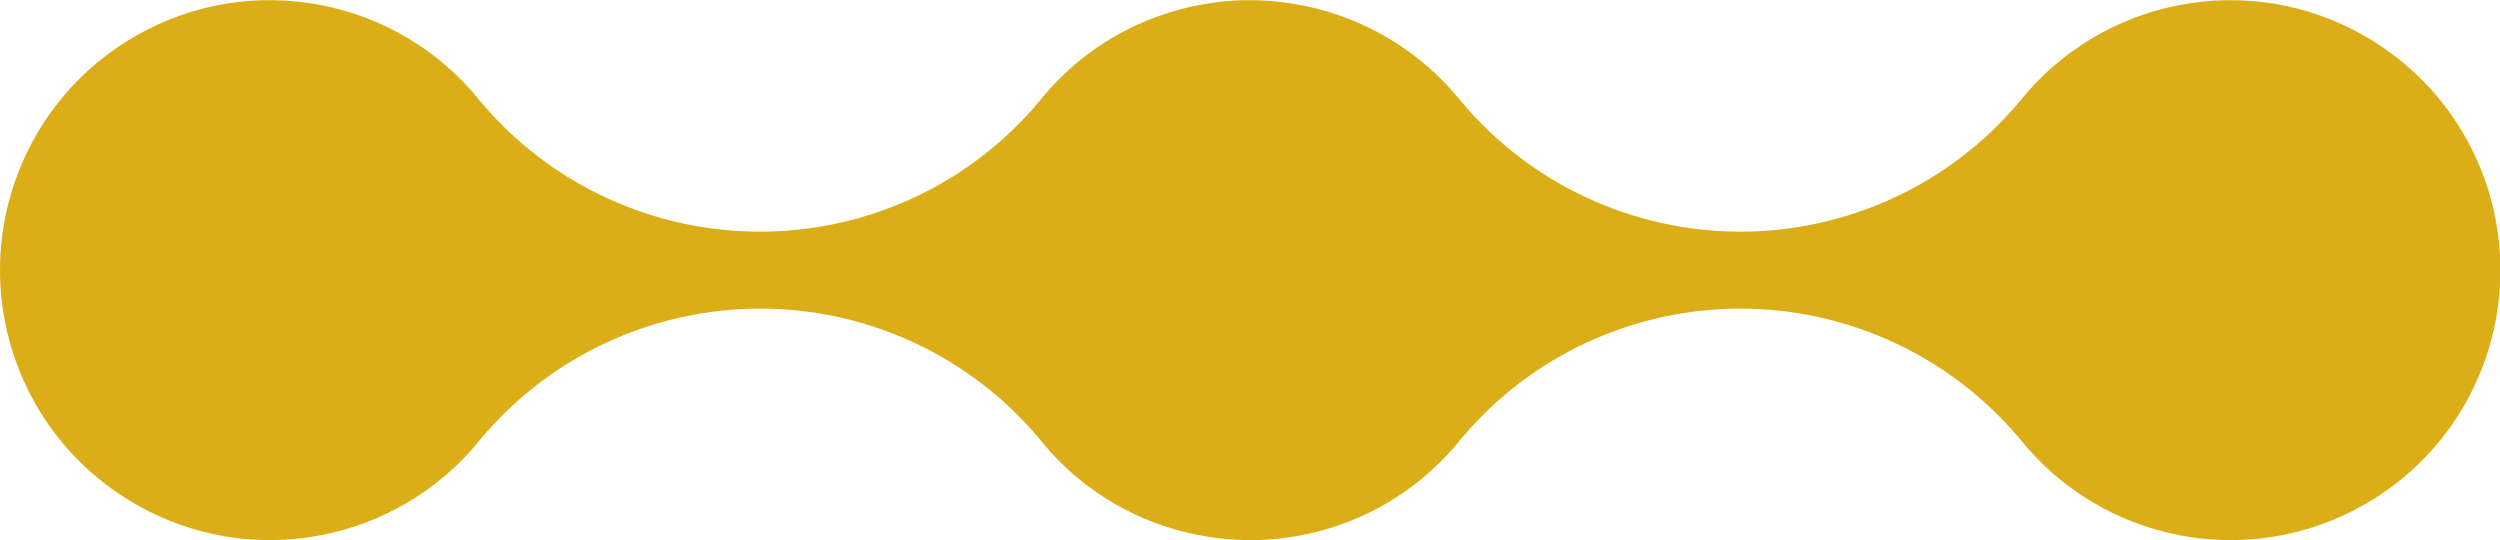 <?xml version="1.0" encoding="UTF-8"?>
<svg xmlns="http://www.w3.org/2000/svg" id="Layer_2" viewBox="0 0 119.57 25.83">
  <defs>
    <style>.cls-1{fill:#dbae17;fill-rule:evenodd;stroke-width:0px;}</style>
  </defs>
  <g id="Layer_1-2">
    <path class="cls-1" d="M6.46,24.1c5.59,3.23,12.6,1.8,16.52-3.09h0c3.36-4.03,8.31-6.25,13.38-6.25,5.06,0,10,2.21,13.36,6.24,2.56,3.2,6.42,4.94,10.51,4.83,3.78-.15,7.26-1.86,9.65-4.84,3.36-4.02,8.3-6.23,13.36-6.23,5.07,0,10.01,2.22,13.38,6.25h0c3.92,4.89,10.92,6.32,16.52,3.09,4.14-2.39,6.45-6.72,6.45-11.18,0-4.46-2.32-8.79-6.46-11.18-5.59-3.23-12.6-1.8-16.52,3.09h0c-3.36,4.03-8.31,6.25-13.37,6.25-5.05,0-9.99-2.21-13.35-6.22C67.31,1.65,63.45-.09,59.36.01c-3.78.15-7.27,1.86-9.65,4.83-3.36,4.03-8.3,6.24-13.37,6.24-5.07,0-10.01-2.22-13.38-6.25h0C19.05-.06,12.05-1.49,6.45,1.74,2.32,4.13,0,8.46,0,12.92c0,4.46,2.32,8.79,6.46,11.18h0Z"></path>
  </g>
</svg>
